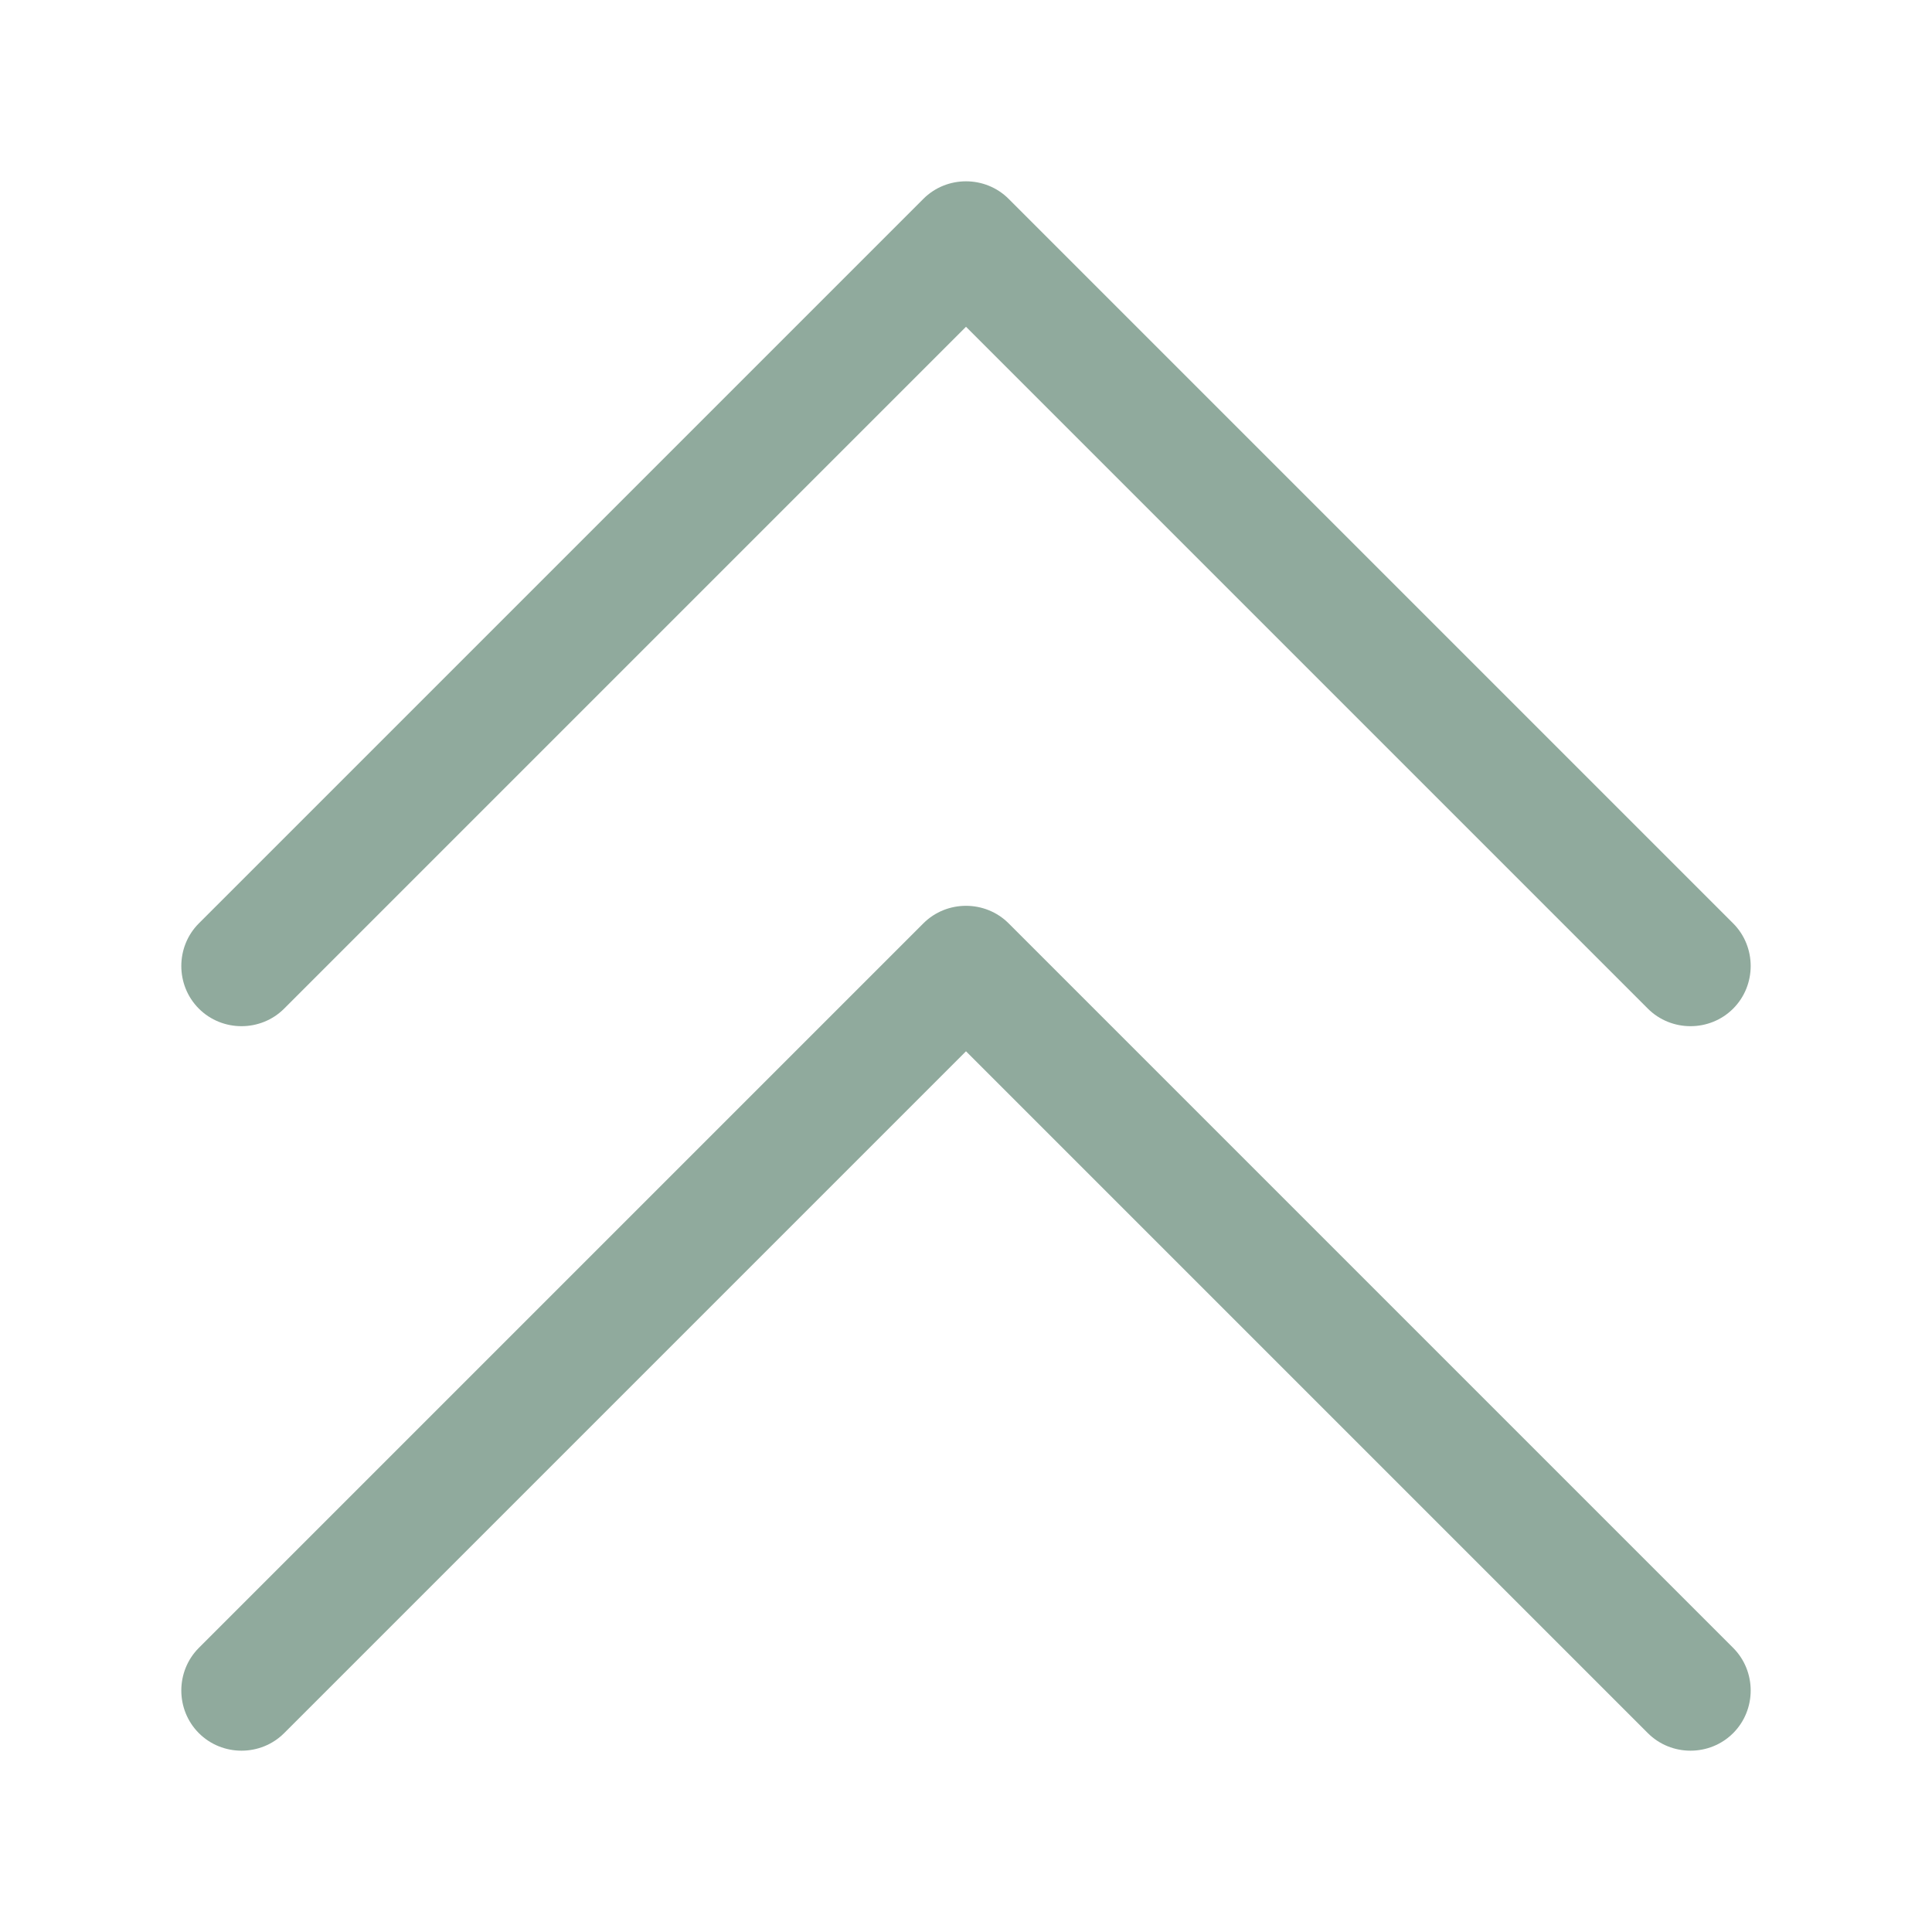 <svg xmlns="http://www.w3.org/2000/svg" viewBox="0 0 512 512"><!--!Font Awesome Pro 6.5.2 by @fontawesome - https://fontawesome.com License - https://fontawesome.com/license (Commercial License) Copyright 2024 Fonticons, Inc.--><path fill="#90aa9d" d="M267.3 52.7c-6.2-6.2-16.4-6.2-22.6 0l-192 192c-6.2 6.2-6.2 16.4 0 22.6s16.4 6.2 22.6 0L256 86.6 436.7 267.3c6.2 6.2 16.4 6.2 22.6 0s6.2-16.4 0-22.6l-192-192zm192 384l-192-192c-6.2-6.2-16.4-6.2-22.6 0l-192 192c-6.2 6.2-6.2 16.4 0 22.6s16.4 6.2 22.6 0L256 278.6 436.7 459.3c6.2 6.2 16.4 6.2 22.6 0s6.2-16.4 0-22.6z"/></svg>